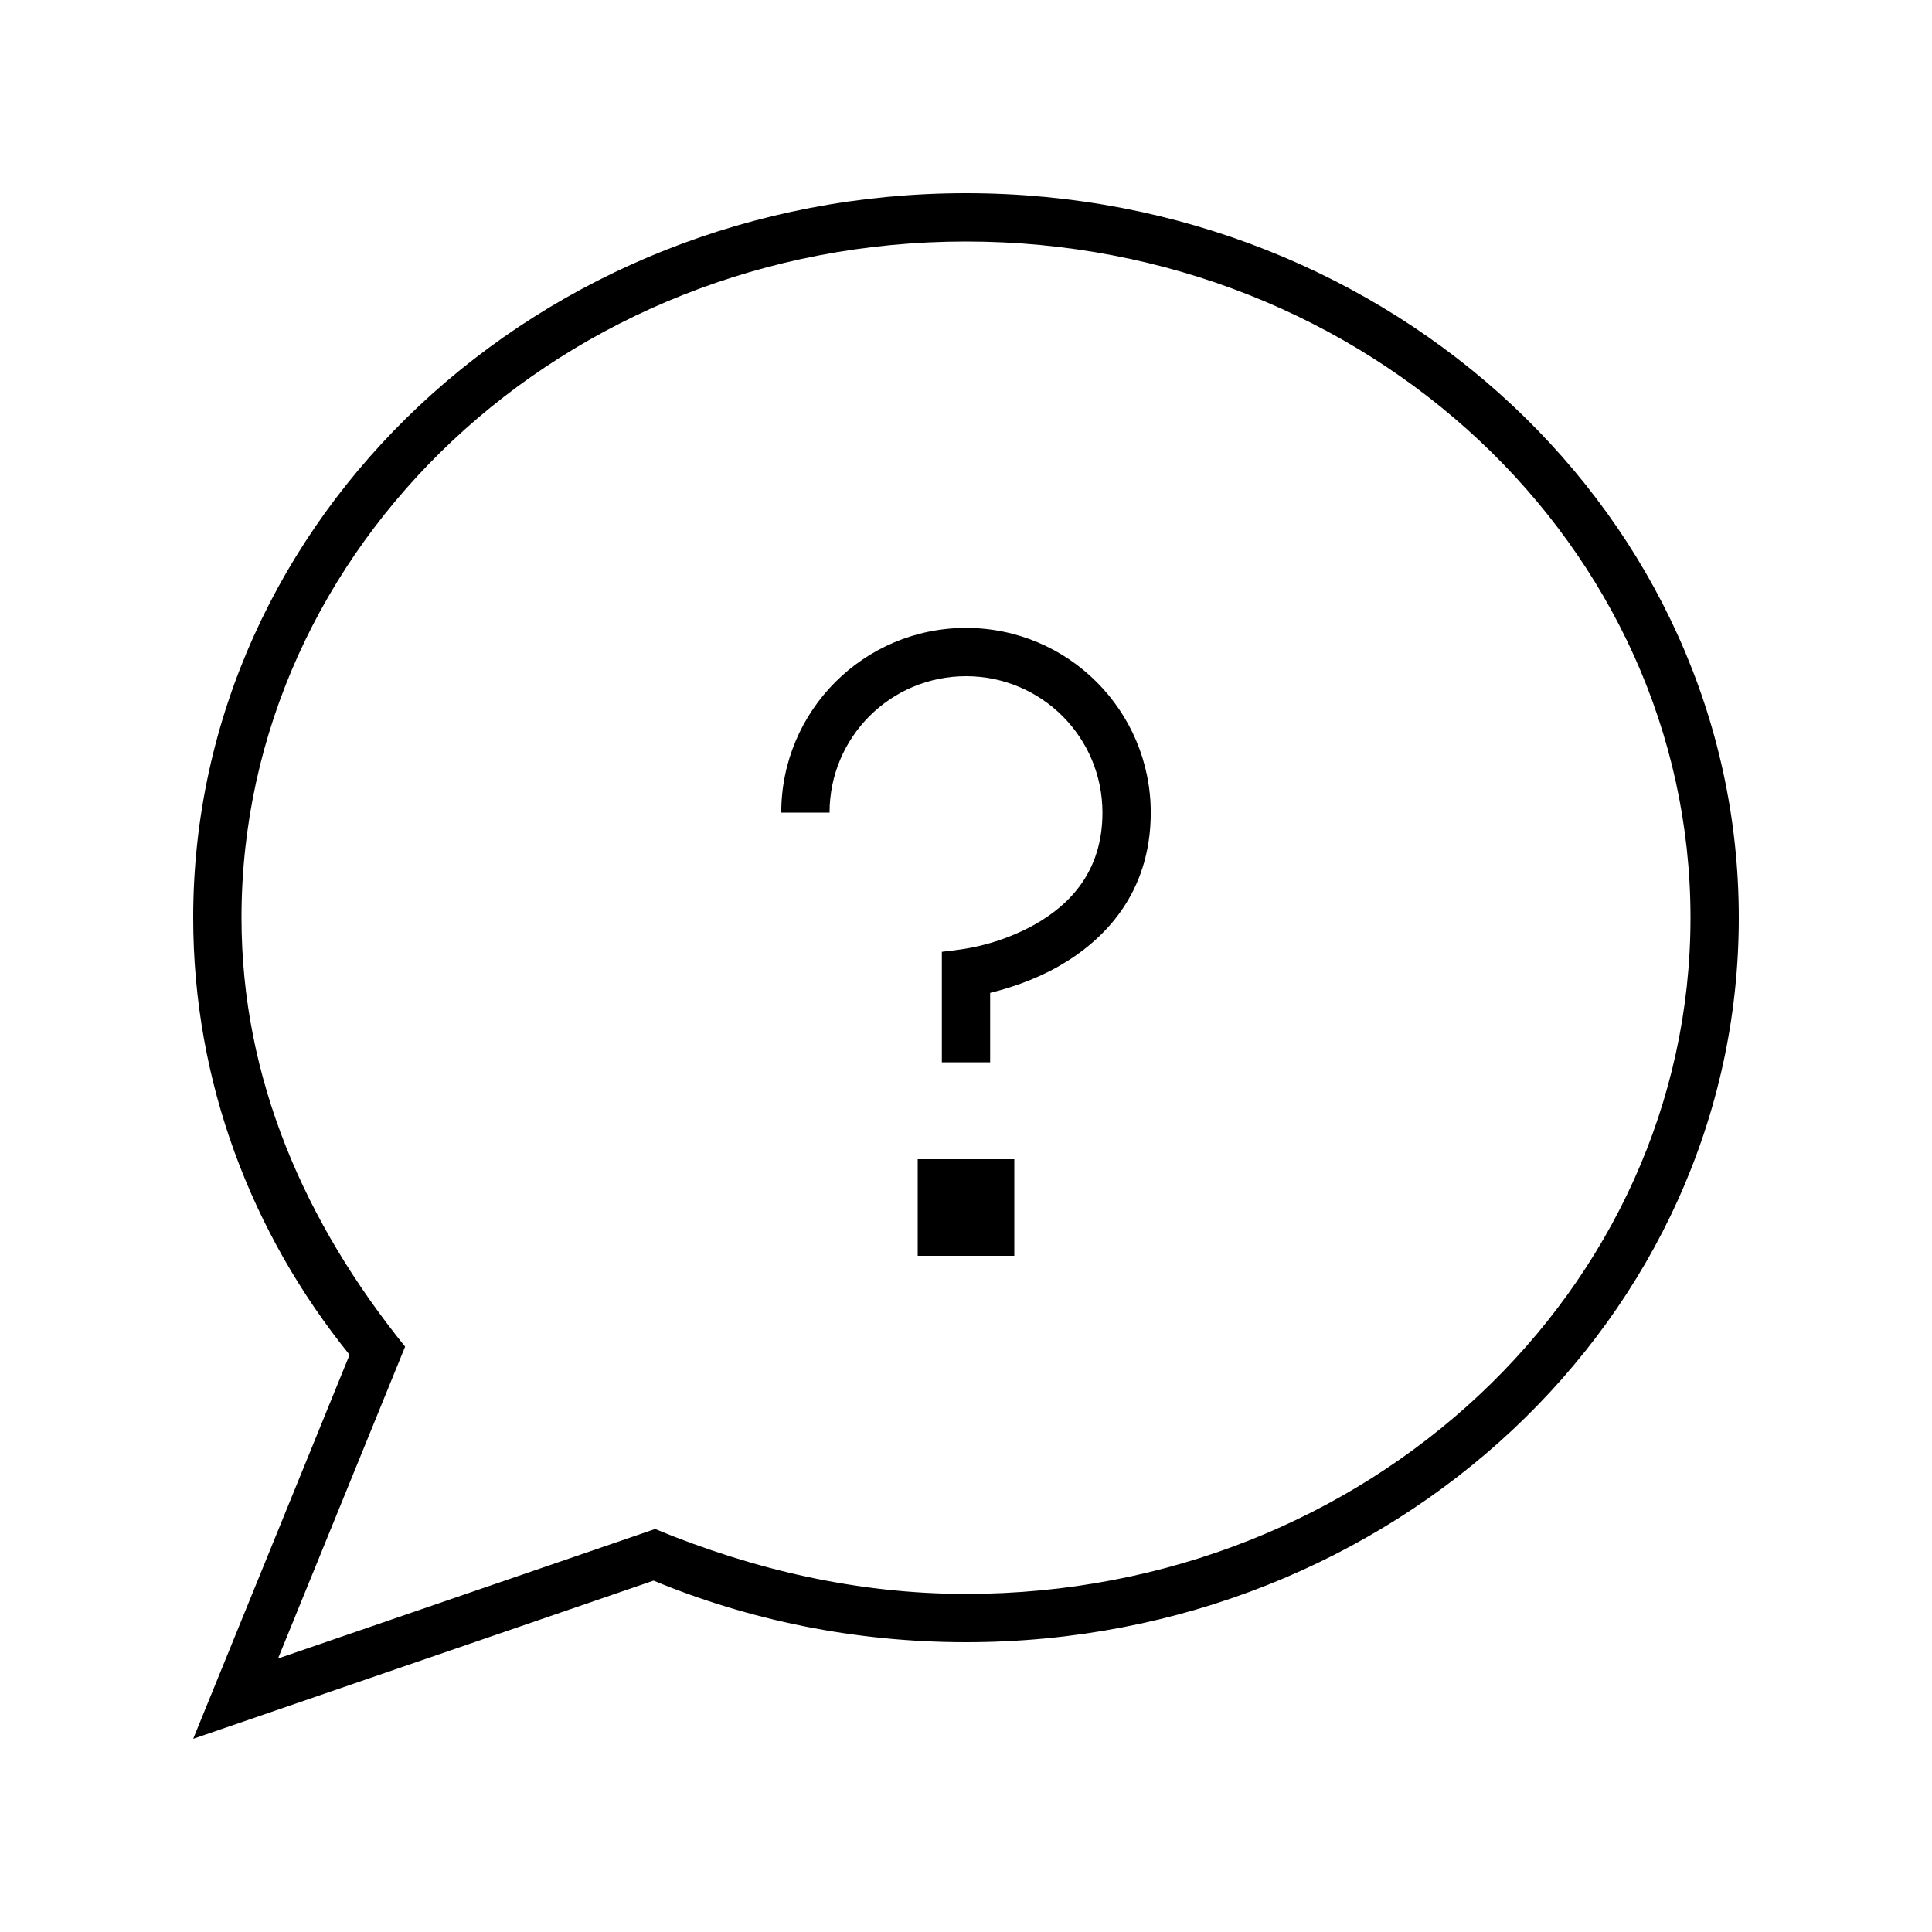 <svg xmlns="http://www.w3.org/2000/svg" viewBox="0 0 640 640"><!--! Font Awesome Pro 7.1.0 by @fontawesome - https://fontawesome.com License - https://fontawesome.com/license (Commercial License) Copyright 2025 Fonticons, Inc. --><path fill="currentColor" d="M92.1 549.4L134.2 446.1C101.1 405.1 80 357.5 80 304C80 181.2 186.5 80 320 80C453.5 80 560 181.2 560 304C560 426.8 453.5 528 320 528C284.3 528 249.9 520.1 217 506.5L92.1 549.4zM115.8 448.8L64 576L216.5 523.6C248.1 536.7 283.2 544 320 544C461.4 544 576 436.5 576 304C576 171.5 461.4 64 320 64C178.6 64 64 171.5 64 304C64 358.4 83.3 408.6 115.8 448.8zM320 224C345 224 365.2 244.2 365.2 269.2C365.2 288.7 354.4 299.7 342.7 306.3C336.8 309.6 330.8 311.7 326.2 312.9C321.7 314.1 317.4 314.7 312.8 315.2L312 315.3L312 351.9L328 351.9L328 328.9C333.6 327.5 342 325 350.5 320.2C365.4 311.8 381.2 296.2 381.2 269.2C381.2 235.4 353.8 208 320 208C286.2 208 258.8 235.4 258.8 269.2L274.8 269.2C274.8 244.2 295 224 320 224zM304 416L336 416L336 384L304 384L304 416z"/></svg>
